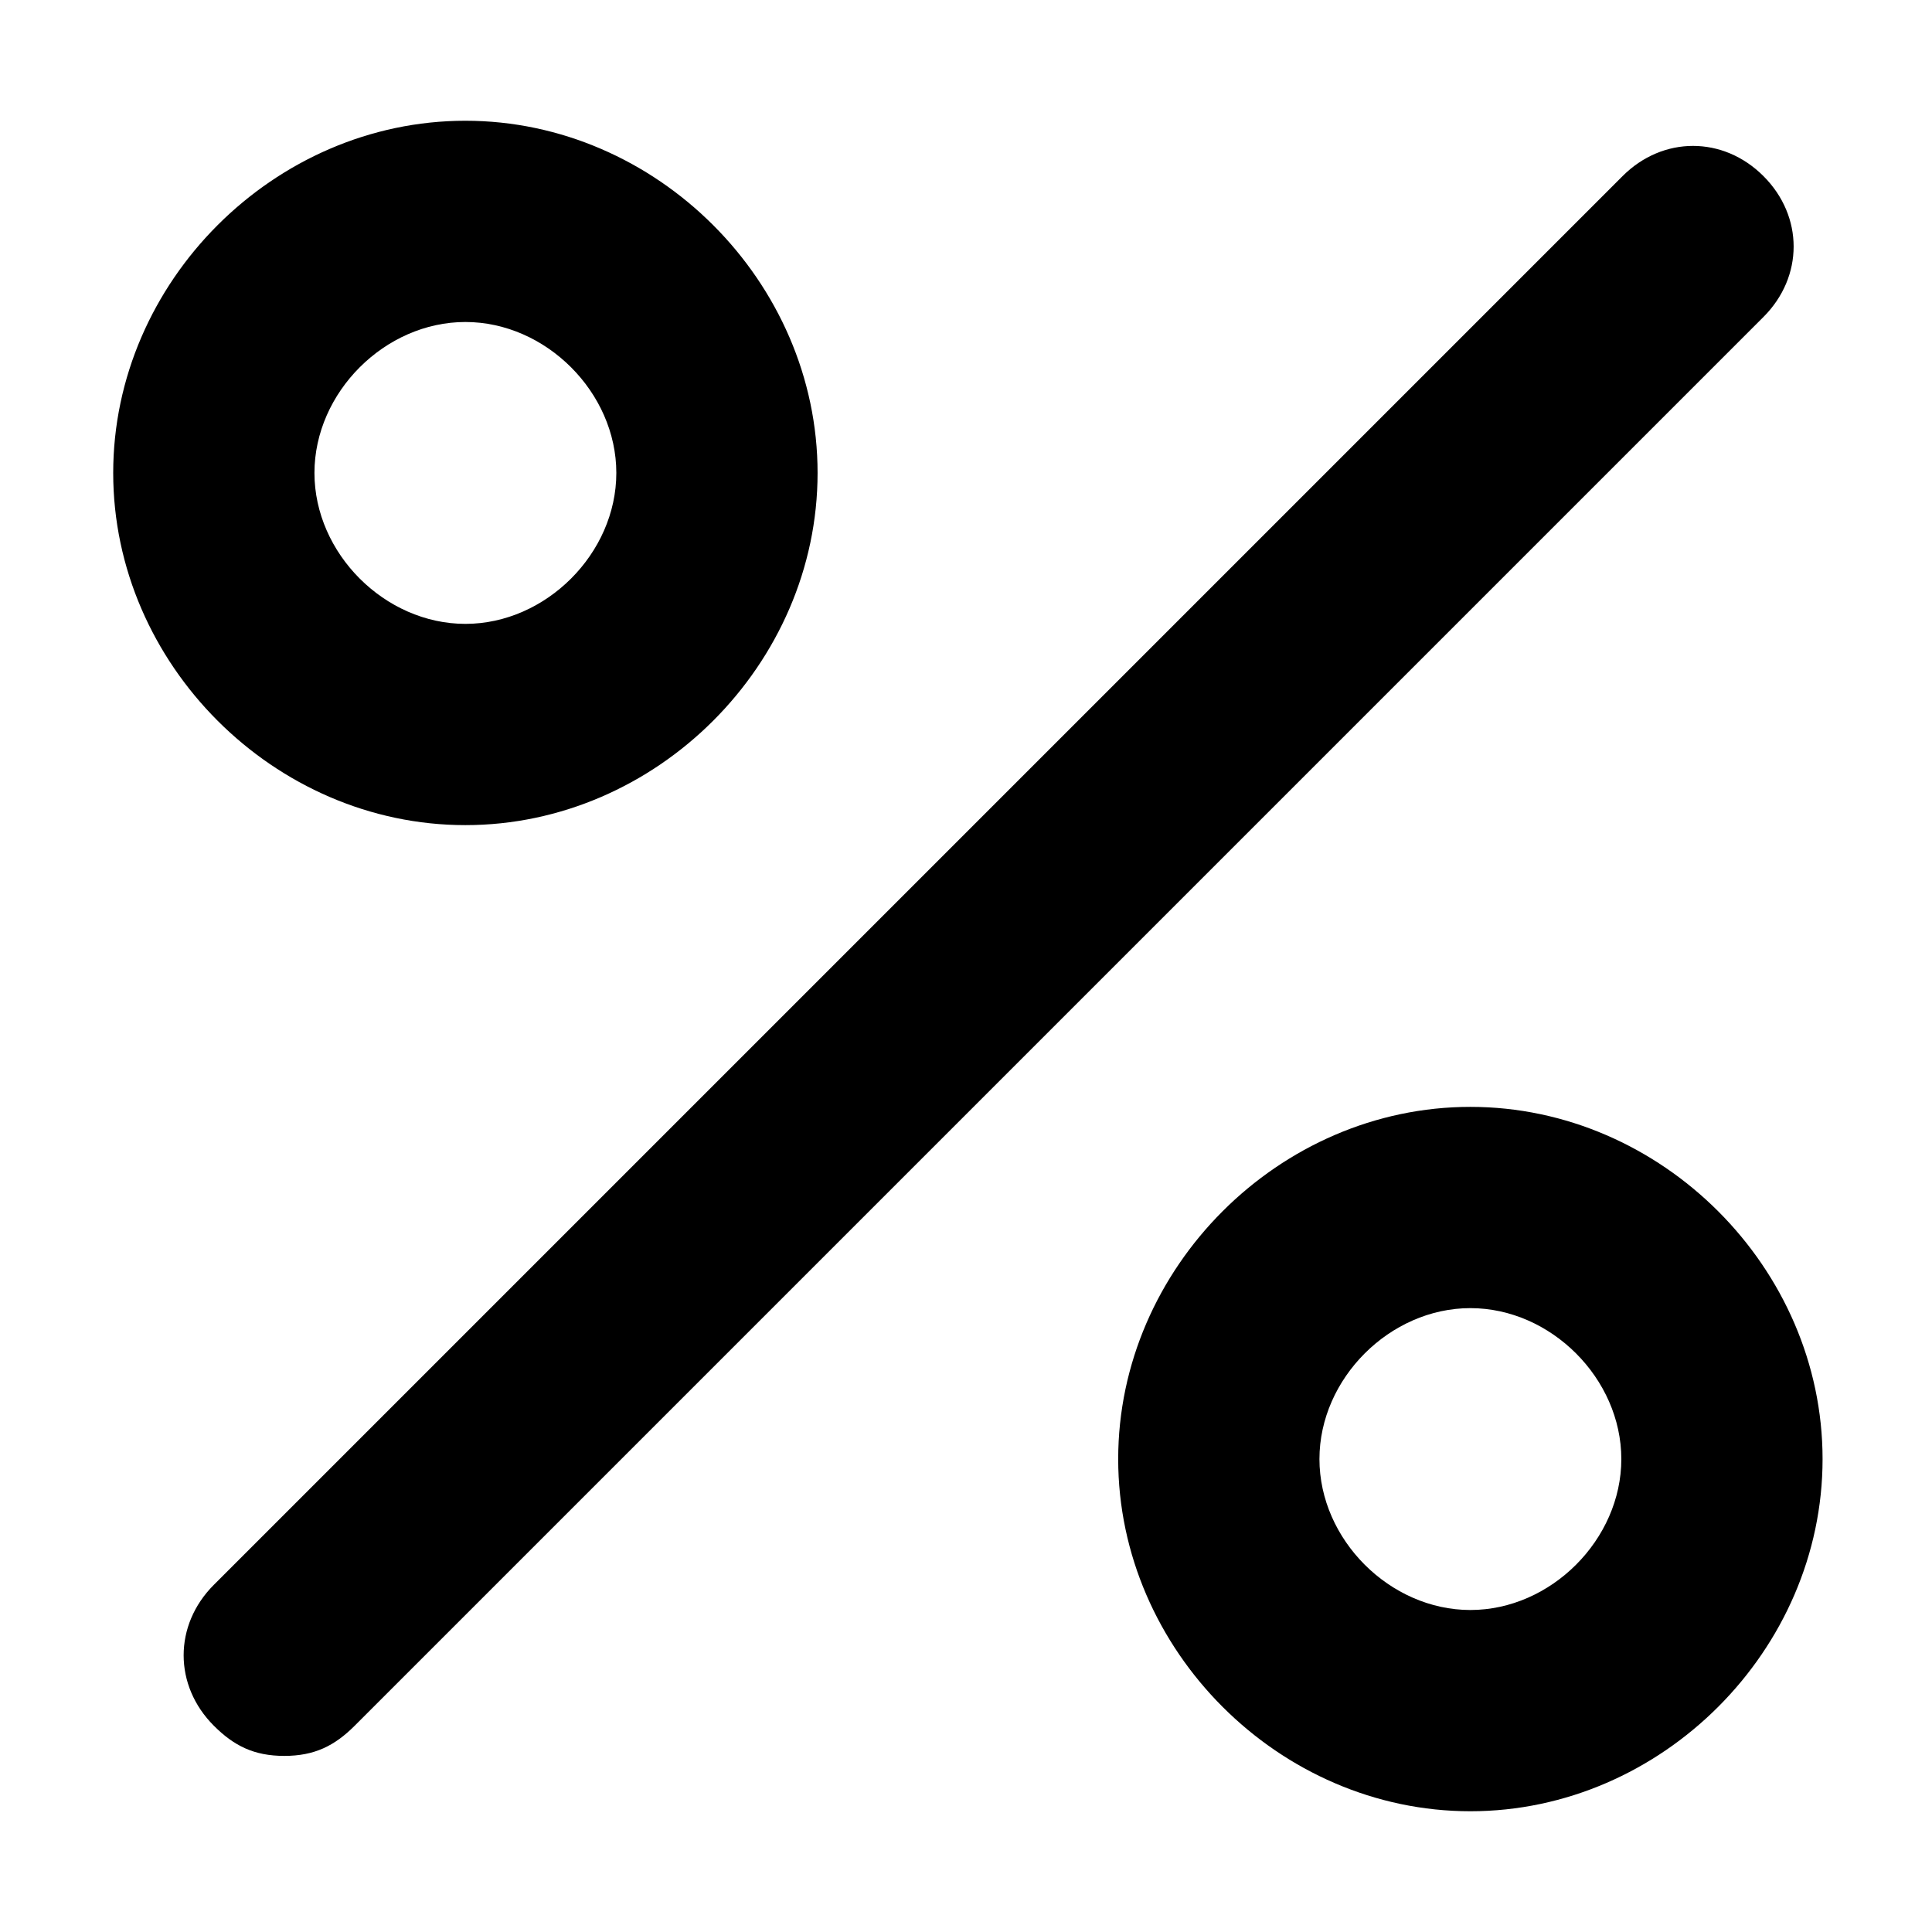<?xml version="1.0" standalone="no"?><!DOCTYPE svg PUBLIC "-//W3C//DTD SVG 1.1//EN" "http://www.w3.org/Graphics/SVG/1.1/DTD/svg11.dtd"><svg t="1747100427717" class="icon" viewBox="0 0 1024 1024" version="1.1" xmlns="http://www.w3.org/2000/svg" p-id="1291" xmlns:xlink="http://www.w3.org/1999/xlink" width="200" height="200"><path d="M32 0v1024" fill="#000000" opacity=".3" p-id="1292"></path><path d="M64 0v1024" fill="#000000" p-id="1293"></path><path d="M96 0v1024" fill="#000000" opacity=".3" p-id="1294"></path><path d="M128 0v1024" fill="#000000" p-id="1295"></path><path d="M160 0v1024" fill="#000000" opacity=".3" p-id="1296"></path><path d="M192 0v1024" fill="#000000" p-id="1297"></path><path d="M224 0v1024" fill="#000000" opacity=".3" p-id="1298"></path><path d="M256 0v1024" fill="#000000" p-id="1299"></path><path d="M288 0v1024" fill="#000000" opacity=".3" p-id="1300"></path><path d="M320 0v1024" fill="#000000" p-id="1301"></path><path d="M352 0v1024" fill="#000000" opacity=".3" p-id="1302"></path><path d="M384 0v1024" fill="#000000" p-id="1303"></path><path d="M416 0v1024" fill="#000000" opacity=".3" p-id="1304"></path><path d="M448 0v1024" fill="#000000" p-id="1305"></path><path d="M480 0v1024" fill="#000000" opacity=".3" p-id="1306"></path><path d="M512 0v1024" fill="#000000" p-id="1307"></path><path d="M544 0v1024" fill="#000000" opacity=".3" p-id="1308"></path><path d="M576 0v1024" fill="#000000" p-id="1309"></path><path d="M608 0v1024" fill="#000000" opacity=".3" p-id="1310"></path><path d="M640 0v1024" fill="#000000" p-id="1311"></path><path d="M672 0v1024" fill="#000000" opacity=".3" p-id="1312"></path><path d="M704 0v1024" fill="#000000" p-id="1313"></path><path d="M736 0v1024" fill="#000000" opacity=".3" p-id="1314"></path><path d="M768 0v1024" fill="#000000" p-id="1315"></path><path d="M800 0v1024" fill="#000000" opacity=".3" p-id="1316"></path><path d="M832 0v1024" fill="#000000" p-id="1317"></path><path d="M864 0v1024" fill="#000000" opacity=".3" p-id="1318"></path><path d="M896 0v1024" fill="#000000" p-id="1319"></path><path d="M928 0v1024" fill="#000000" opacity=".3" p-id="1320"></path><path d="M960 0v1024" fill="#000000" p-id="1321"></path><path d="M992 0v1024M0 32h1024" fill="#000000" opacity=".3" p-id="1322"></path><path d="M0 64h1024" fill="#000000" p-id="1323"></path><path d="M0 96h1024" fill="#000000" opacity=".3" p-id="1324"></path><path d="M0 128h1024" fill="#000000" p-id="1325"></path><path d="M0 160h1024" fill="#000000" opacity=".3" p-id="1326"></path><path d="M0 192h1024" fill="#000000" p-id="1327"></path><path d="M0 224h1024" fill="#000000" opacity=".3" p-id="1328"></path><path d="M0 256h1024" fill="#000000" p-id="1329"></path><path d="M0 288h1024" fill="#000000" opacity=".3" p-id="1330"></path><path d="M0 320h1024" fill="#000000" p-id="1331"></path><path d="M0 352h1024" fill="#000000" opacity=".3" p-id="1332"></path><path d="M0 384h1024" fill="#000000" p-id="1333"></path><path d="M0 416h1024" fill="#000000" opacity=".3" p-id="1334"></path><path d="M0 448h1024" fill="#000000" p-id="1335"></path><path d="M0 480h1024" fill="#000000" opacity=".3" p-id="1336"></path><path d="M0 512h1024" fill="#000000" p-id="1337"></path><path d="M0 544h1024" fill="#000000" opacity=".3" p-id="1338"></path><path d="M0 576h1024" fill="#000000" p-id="1339"></path><path d="M0 608h1024" fill="#000000" opacity=".3" p-id="1340"></path><path d="M0 640h1024" fill="#000000" p-id="1341"></path><path d="M0 672h1024" fill="#000000" opacity=".3" p-id="1342"></path><path d="M0 704h1024" fill="#000000" p-id="1343"></path><path d="M0 736h1024" fill="#000000" opacity=".3" p-id="1344"></path><path d="M0 768h1024" fill="#000000" p-id="1345"></path><path d="M0 800h1024" fill="#000000" opacity=".3" p-id="1346"></path><path d="M0 832h1024" fill="#000000" p-id="1347"></path><path d="M0 864h1024" fill="#000000" opacity=".3" p-id="1348"></path><path d="M0 896h1024" fill="#000000" p-id="1349"></path><path d="M0 928h1024" fill="#000000" opacity=".3" p-id="1350"></path><path d="M0 960h1024" fill="#000000" p-id="1351"></path><path d="M0 992h1024" fill="#000000" opacity=".3" p-id="1352"></path><path d="M150.666 930.666c-16 0-26.666-5.332-37.332-16C92 893.334 92 861.334 113.334 840L860 93.334c21.334-21.334 53.334-21.334 74.666 0C956 114.666 956 146.666 934.666 168L188 914.666c-10.666 10.668-21.334 16-37.334 16z m96-493.332C145.334 437.334 60 352 60 250.666 60 149.334 145.334 64 246.666 64c101.334 0 186.668 85.334 186.668 186.666 0 101.334-85.334 186.668-186.668 186.668z m0-266.668c-42.666 0-80 37.334-80 80 0 42.668 37.334 80 80 80 42.668 0 80-37.332 80-80 0-42.666-37.332-80-80-80zM779.334 960c-101.334 0-186.668-85.334-186.668-186.666 0-101.334 85.334-186.668 186.668-186.668C880.666 586.666 966 672 966 773.334 966 874.666 880.666 960 779.334 960z m0-266.666c-42.668 0-80 37.332-80 80 0 42.666 37.332 80 80 80 42.666 0 80-37.334 80-80 0-42.668-37.334-80-80-80z" fill="#000000" p-id="1353"></path></svg>